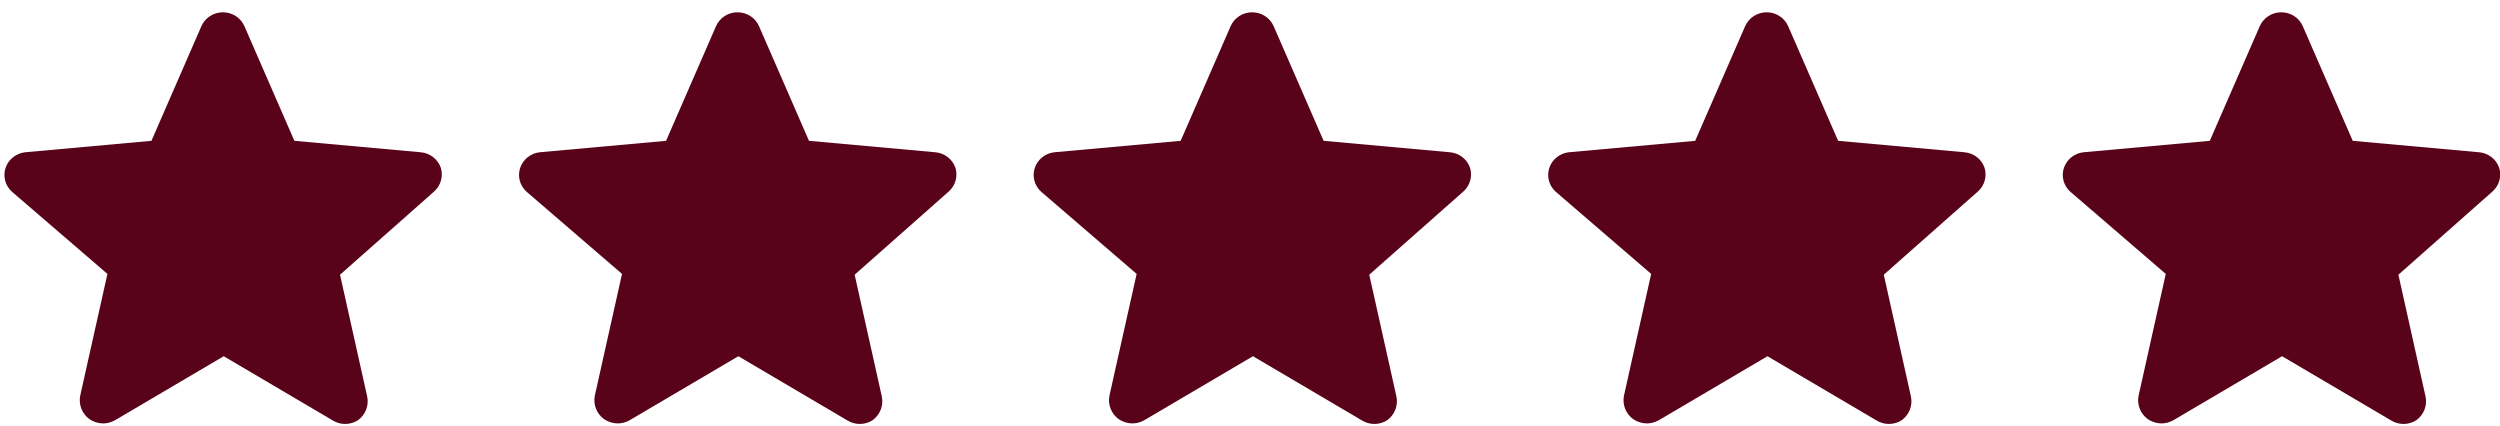 <?xml version="1.0" encoding="UTF-8"?> <svg xmlns="http://www.w3.org/2000/svg" width="94" height="16" viewBox="0 0 94 16" fill="none"><path d="M16.576 6.314C16.523 6.154 16.423 6.013 16.288 5.909C16.154 5.804 15.991 5.74 15.82 5.725L11.069 5.295L9.189 0.981C9.121 0.827 9.008 0.696 8.865 0.603C8.721 0.511 8.553 0.462 8.381 0.462C8.21 0.462 8.042 0.511 7.898 0.603C7.755 0.696 7.642 0.827 7.574 0.981L5.694 5.295L0.943 5.725C0.777 5.744 0.619 5.809 0.49 5.912C0.36 6.015 0.263 6.153 0.211 6.308C0.158 6.463 0.152 6.63 0.193 6.788C0.234 6.947 0.32 7.091 0.442 7.203L4.039 10.299L3.017 14.872C2.983 15.037 2.997 15.209 3.059 15.366C3.12 15.523 3.226 15.66 3.364 15.761C3.515 15.863 3.692 15.918 3.875 15.921C4.033 15.92 4.188 15.879 4.325 15.801L8.412 13.394L12.499 15.801C12.642 15.892 12.809 15.941 12.979 15.941C13.15 15.941 13.317 15.892 13.46 15.801C13.598 15.7 13.704 15.563 13.765 15.406C13.827 15.249 13.841 15.077 13.807 14.912L12.785 10.329L16.321 7.203C16.444 7.093 16.534 6.952 16.579 6.794C16.624 6.637 16.623 6.471 16.576 6.314Z" fill="#59031A"></path><path d="M55.275 6.314C55.222 6.154 55.122 6.013 54.988 5.909C54.853 5.804 54.69 5.74 54.519 5.725L49.768 5.295L47.888 0.981C47.82 0.827 47.707 0.696 47.564 0.603C47.42 0.511 47.252 0.462 47.081 0.462C46.909 0.462 46.741 0.511 46.597 0.603C46.454 0.696 46.341 0.827 46.273 0.981L44.393 5.295L39.642 5.725C39.476 5.744 39.319 5.809 39.189 5.912C39.059 6.015 38.962 6.153 38.91 6.308C38.857 6.463 38.851 6.63 38.892 6.788C38.933 6.947 39.02 7.091 39.141 7.203L42.738 10.299L41.716 14.872C41.682 15.037 41.696 15.209 41.758 15.366C41.819 15.523 41.925 15.66 42.064 15.761C42.214 15.863 42.392 15.918 42.574 15.921C42.733 15.92 42.888 15.879 43.024 15.801L47.111 13.394L51.198 15.801C51.341 15.892 51.508 15.941 51.679 15.941C51.849 15.941 52.016 15.892 52.159 15.801C52.297 15.7 52.403 15.563 52.464 15.406C52.526 15.249 52.54 15.077 52.506 14.912L51.484 10.329L55.02 7.203C55.144 7.093 55.233 6.952 55.278 6.794C55.324 6.637 55.322 6.471 55.275 6.314Z" fill="#59031A"></path><path d="M35.926 6.314C35.872 6.154 35.772 6.013 35.638 5.909C35.504 5.804 35.341 5.74 35.169 5.725L30.418 5.295L28.538 0.981C28.47 0.827 28.358 0.696 28.214 0.603C28.071 0.511 27.903 0.462 27.731 0.462C27.559 0.462 27.391 0.511 27.248 0.603C27.104 0.696 26.992 0.827 26.924 0.981L25.044 5.295L20.292 5.725C20.126 5.744 19.969 5.809 19.839 5.912C19.71 6.015 19.613 6.153 19.56 6.308C19.508 6.463 19.501 6.63 19.542 6.788C19.583 6.947 19.67 7.091 19.792 7.203L23.388 10.299L22.366 14.872C22.332 15.037 22.347 15.209 22.408 15.366C22.47 15.523 22.576 15.66 22.714 15.761C22.864 15.863 23.042 15.918 23.225 15.921C23.383 15.92 23.538 15.879 23.674 15.801L27.762 13.394L31.849 15.801C31.991 15.892 32.158 15.941 32.329 15.941C32.499 15.941 32.666 15.892 32.809 15.801C32.947 15.7 33.053 15.563 33.115 15.406C33.176 15.249 33.191 15.077 33.157 14.912L32.135 10.329L35.67 7.203C35.794 7.093 35.883 6.952 35.929 6.794C35.974 6.637 35.973 6.471 35.926 6.314Z" fill="#59031A"></path><path d="M74.621 6.314C74.568 6.154 74.468 6.013 74.333 5.909C74.199 5.804 74.036 5.74 73.865 5.725L69.114 5.295L67.233 0.981C67.166 0.827 67.053 0.696 66.909 0.603C66.766 0.511 66.598 0.462 66.426 0.462C66.254 0.462 66.087 0.511 65.943 0.603C65.799 0.696 65.687 0.827 65.619 0.981L63.739 5.295L58.988 5.725C58.822 5.744 58.664 5.809 58.535 5.912C58.405 6.015 58.308 6.153 58.255 6.308C58.203 6.463 58.197 6.63 58.238 6.788C58.279 6.947 58.365 7.091 58.487 7.203L62.084 10.299L61.062 14.872C61.028 15.037 61.042 15.209 61.104 15.366C61.165 15.523 61.271 15.66 61.409 15.761C61.559 15.863 61.737 15.918 61.92 15.921C62.078 15.92 62.233 15.879 62.37 15.801L66.457 13.394L70.544 15.801C70.687 15.892 70.854 15.941 71.024 15.941C71.195 15.941 71.362 15.892 71.504 15.801C71.643 15.7 71.749 15.563 71.81 15.406C71.872 15.249 71.886 15.077 71.852 14.912L70.83 10.329L74.365 7.203C74.489 7.093 74.579 6.952 74.624 6.794C74.669 6.637 74.668 6.471 74.621 6.314Z" fill="#59031A"></path><path d="M93.971 6.314C93.917 6.154 93.817 6.013 93.683 5.909C93.549 5.804 93.386 5.74 93.214 5.725L88.463 5.295L86.583 0.981C86.515 0.827 86.403 0.696 86.259 0.603C86.116 0.511 85.948 0.462 85.776 0.462C85.604 0.462 85.436 0.511 85.293 0.603C85.149 0.696 85.037 0.827 84.969 0.981L83.088 5.295L78.337 5.725C78.171 5.744 78.014 5.809 77.884 5.912C77.754 6.015 77.658 6.153 77.605 6.308C77.552 6.463 77.546 6.63 77.587 6.788C77.628 6.947 77.715 7.091 77.837 7.203L81.433 10.299L80.412 14.872C80.377 15.037 80.392 15.209 80.453 15.366C80.515 15.523 80.621 15.66 80.759 15.761C80.909 15.863 81.087 15.918 81.27 15.921C81.428 15.92 81.583 15.879 81.719 15.801L85.806 13.394L89.894 15.801C90.037 15.892 90.203 15.941 90.374 15.941C90.544 15.941 90.711 15.892 90.854 15.801C90.992 15.7 91.098 15.563 91.16 15.406C91.221 15.249 91.236 15.077 91.201 14.912L90.18 10.329L93.715 7.203C93.839 7.093 93.928 6.952 93.974 6.794C94.019 6.637 94.018 6.471 93.971 6.314Z" fill="#59031A"></path></svg> 